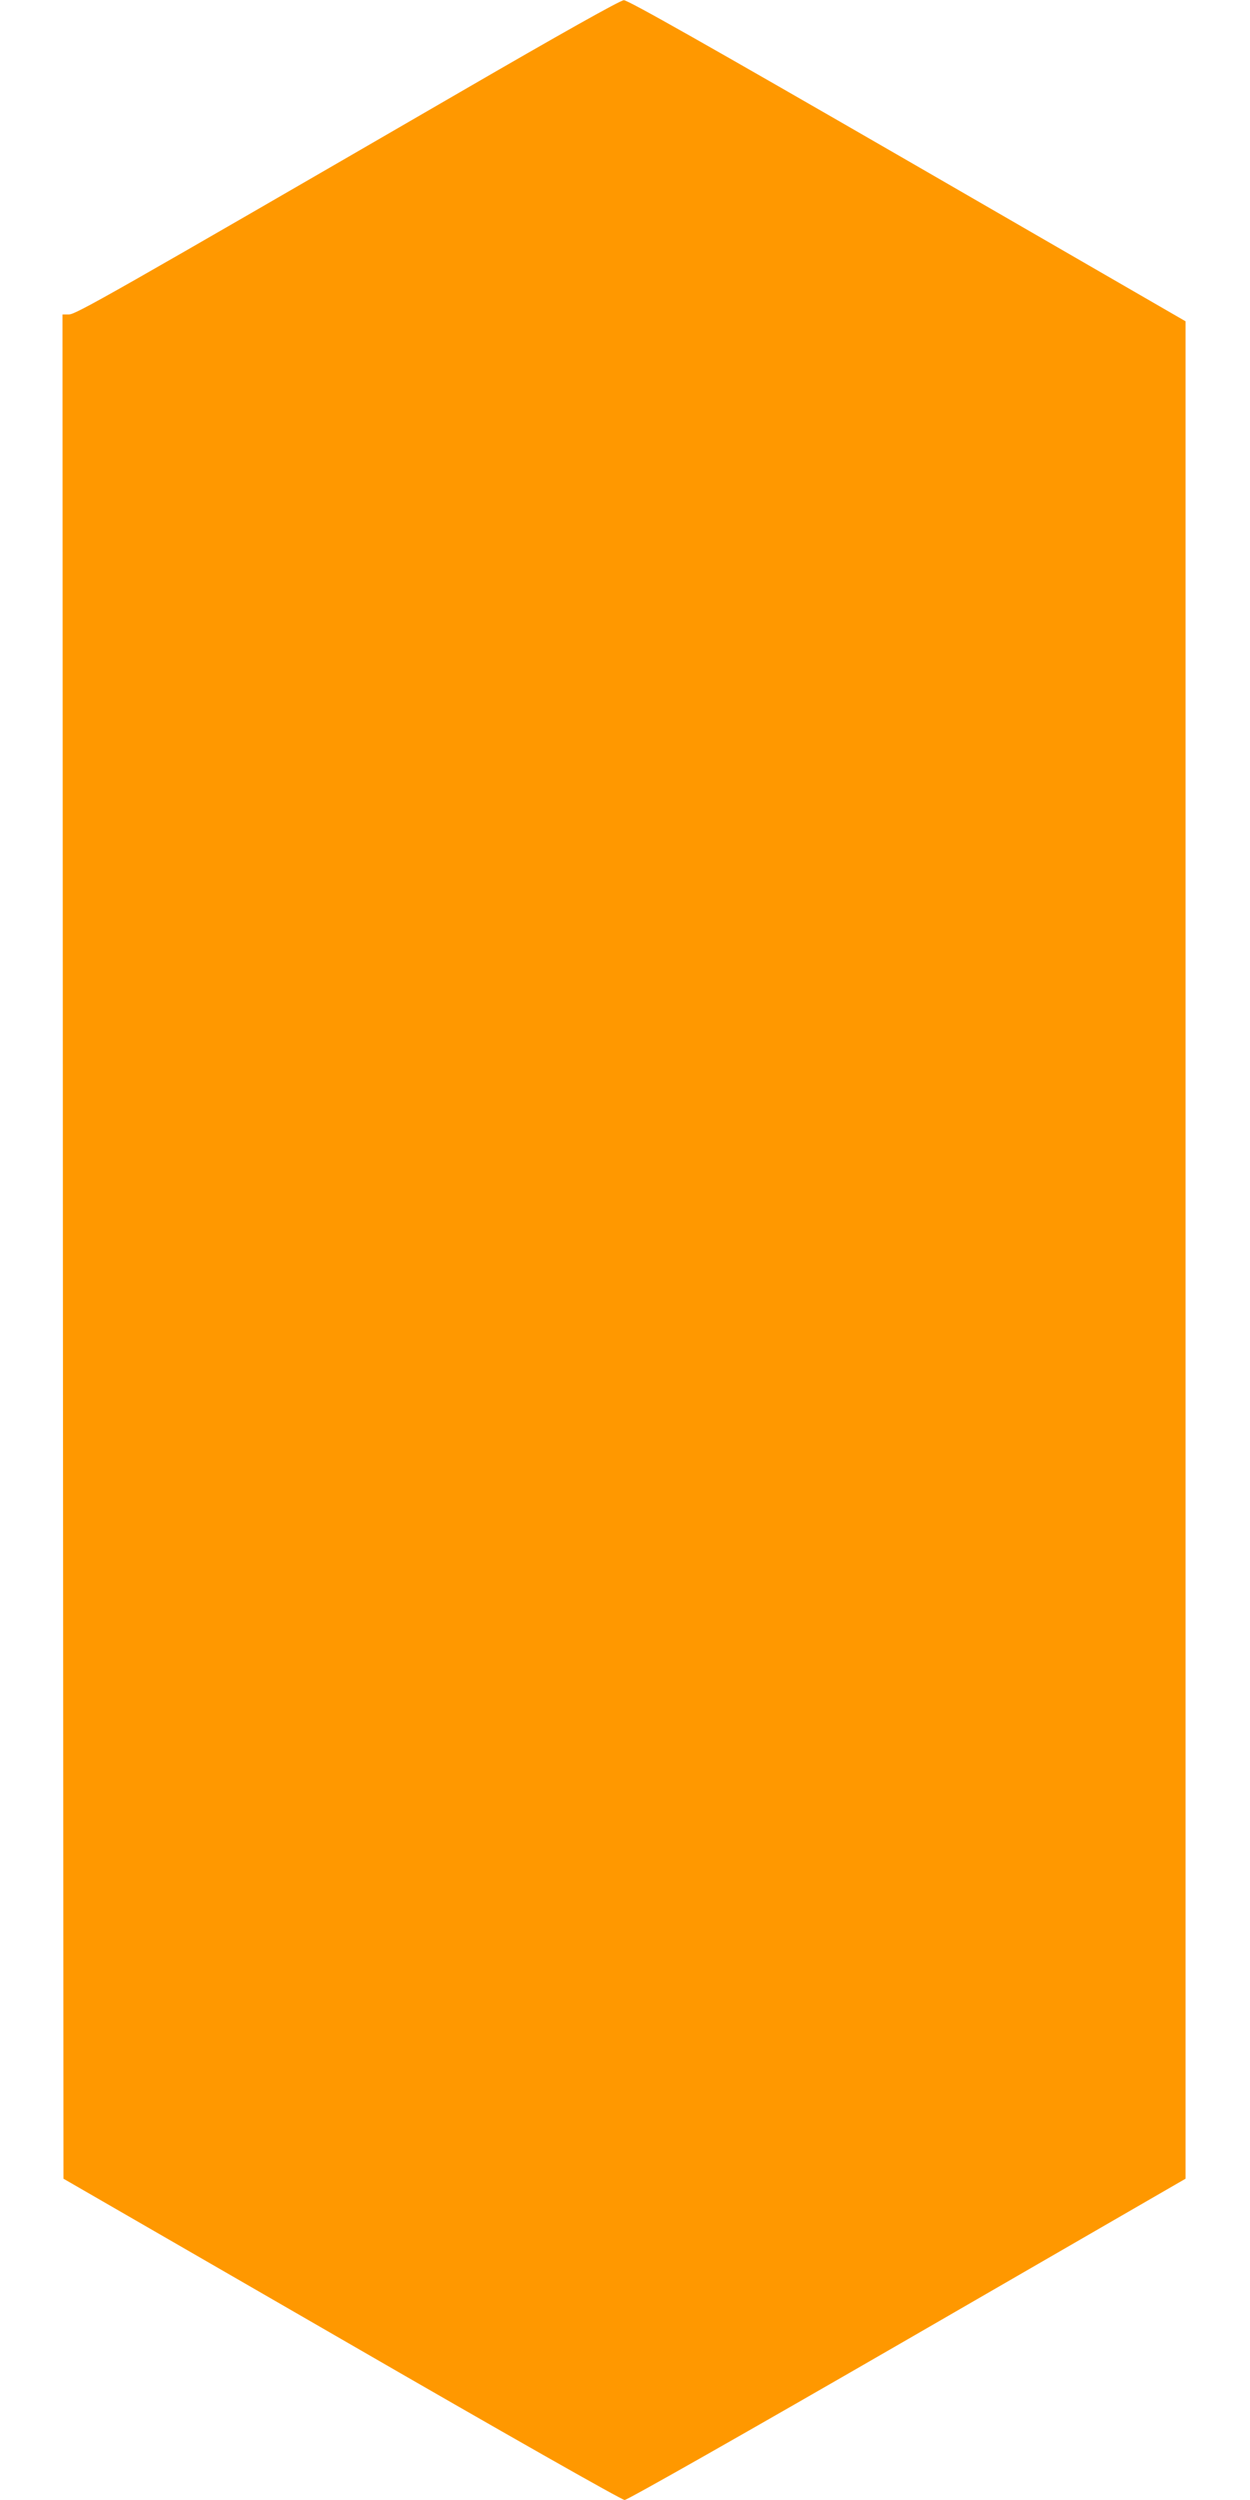 <?xml version="1.0" standalone="no"?>
<!DOCTYPE svg PUBLIC "-//W3C//DTD SVG 20010904//EN"
 "http://www.w3.org/TR/2001/REC-SVG-20010904/DTD/svg10.dtd">
<svg version="1.0" xmlns="http://www.w3.org/2000/svg"
 width="640pt" height="1280pt" viewBox="0 0 640 1280"
 preserveAspectRatio="xMidYMid meet">
<g transform="translate(0,1280) scale(0.1,-0.1)"
fill="#ff9800" stroke="none">
<path d="M2355 12328 c-1791 -1038 -1967 -1138 -2002 -1138 l-33 0 2 -4772 3
-4773 1424 -822 c832 -481 1435 -823 1449 -823 14 0 617 342 1448 822 l1424
823 0 4755 0 4755 -1424 823 c-1036 598 -1432 822 -1452 821 -19 -1 -322 -171
-839 -471z"/>
</g>
</svg>
